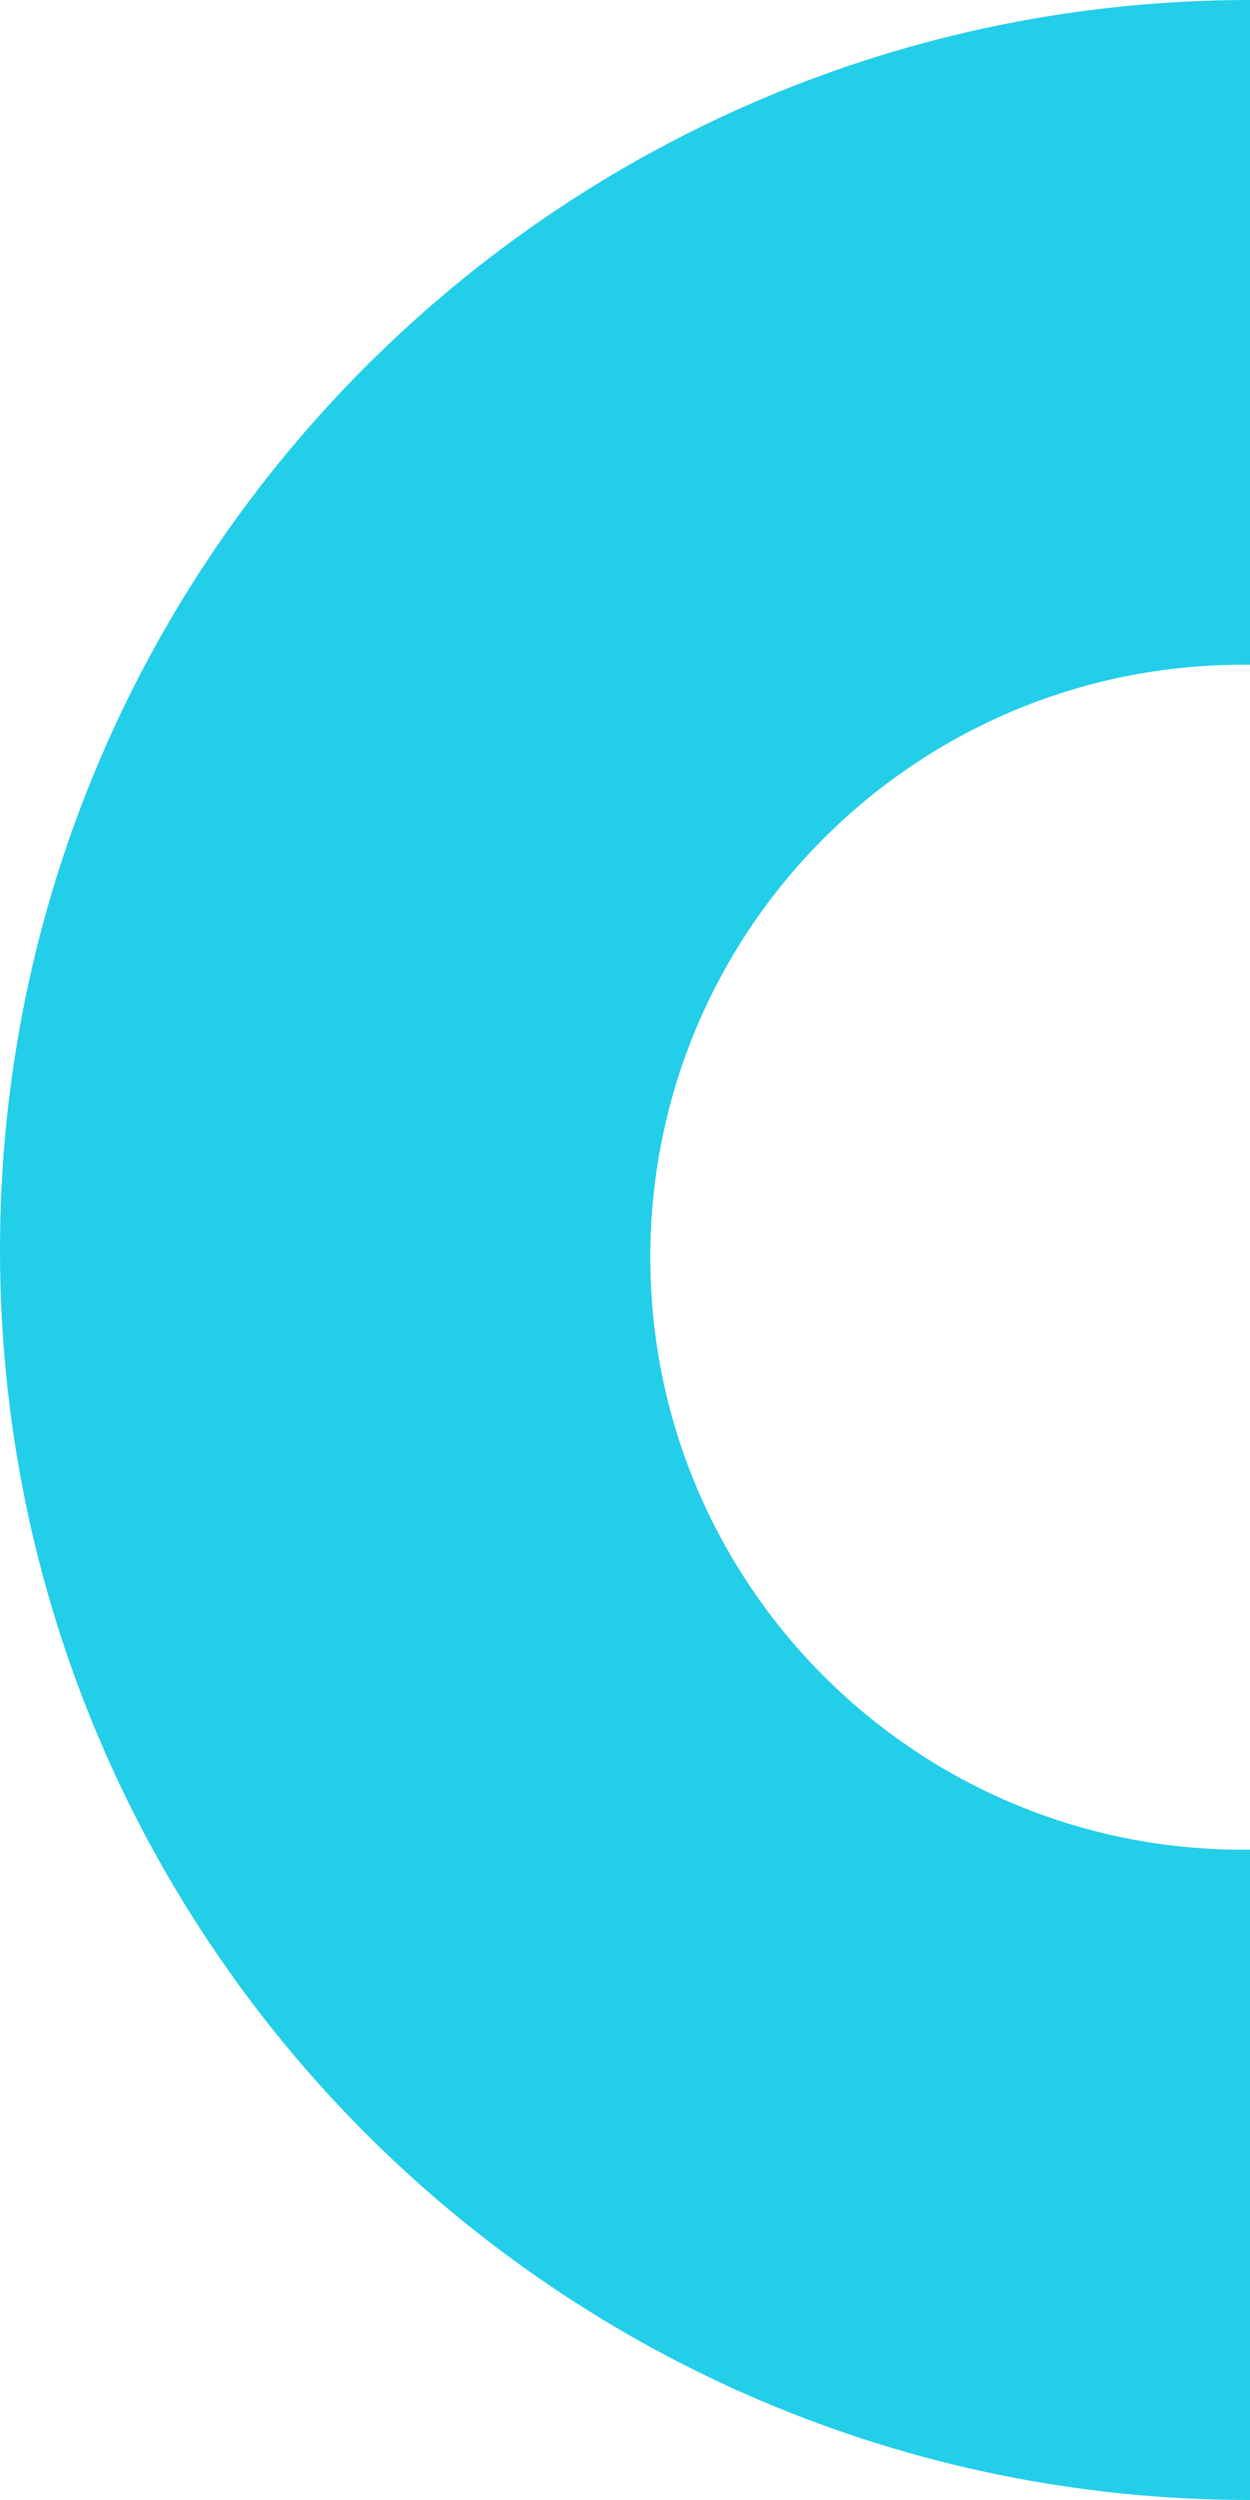 <?xml version="1.0" encoding="UTF-8"?>
<svg width="69px" height="138px" viewBox="0 0 69 138" version="1.1" xmlns="http://www.w3.org/2000/svg" xmlns:xlink="http://www.w3.org/1999/xlink">
    <title>Fill 22</title>
    <g id="----2.2.1-📚-Quiz-V2" stroke="none" stroke-width="1" fill="none" fill-rule="evenodd">
        <g id="01---Quiz-2.5---Intro" transform="translate(-1371, -242)" fill="#23CEE9">
            <path d="M1439.601,344.104 C1421.539,344.104 1406.896,329.461 1406.896,311.399 C1406.896,293.336 1421.539,278.694 1439.601,278.694 C1457.664,278.694 1472.306,293.336 1472.306,311.399 C1472.306,329.461 1457.664,344.104 1439.601,344.104 M1440,242 C1401.893,242 1371,272.893 1371,311 C1371,349.107 1401.893,380 1440,380 C1478.107,380 1509,349.107 1509,311 C1509,272.893 1478.107,242 1440,242" id="Fill-22"></path>
        </g>
    </g>
</svg>